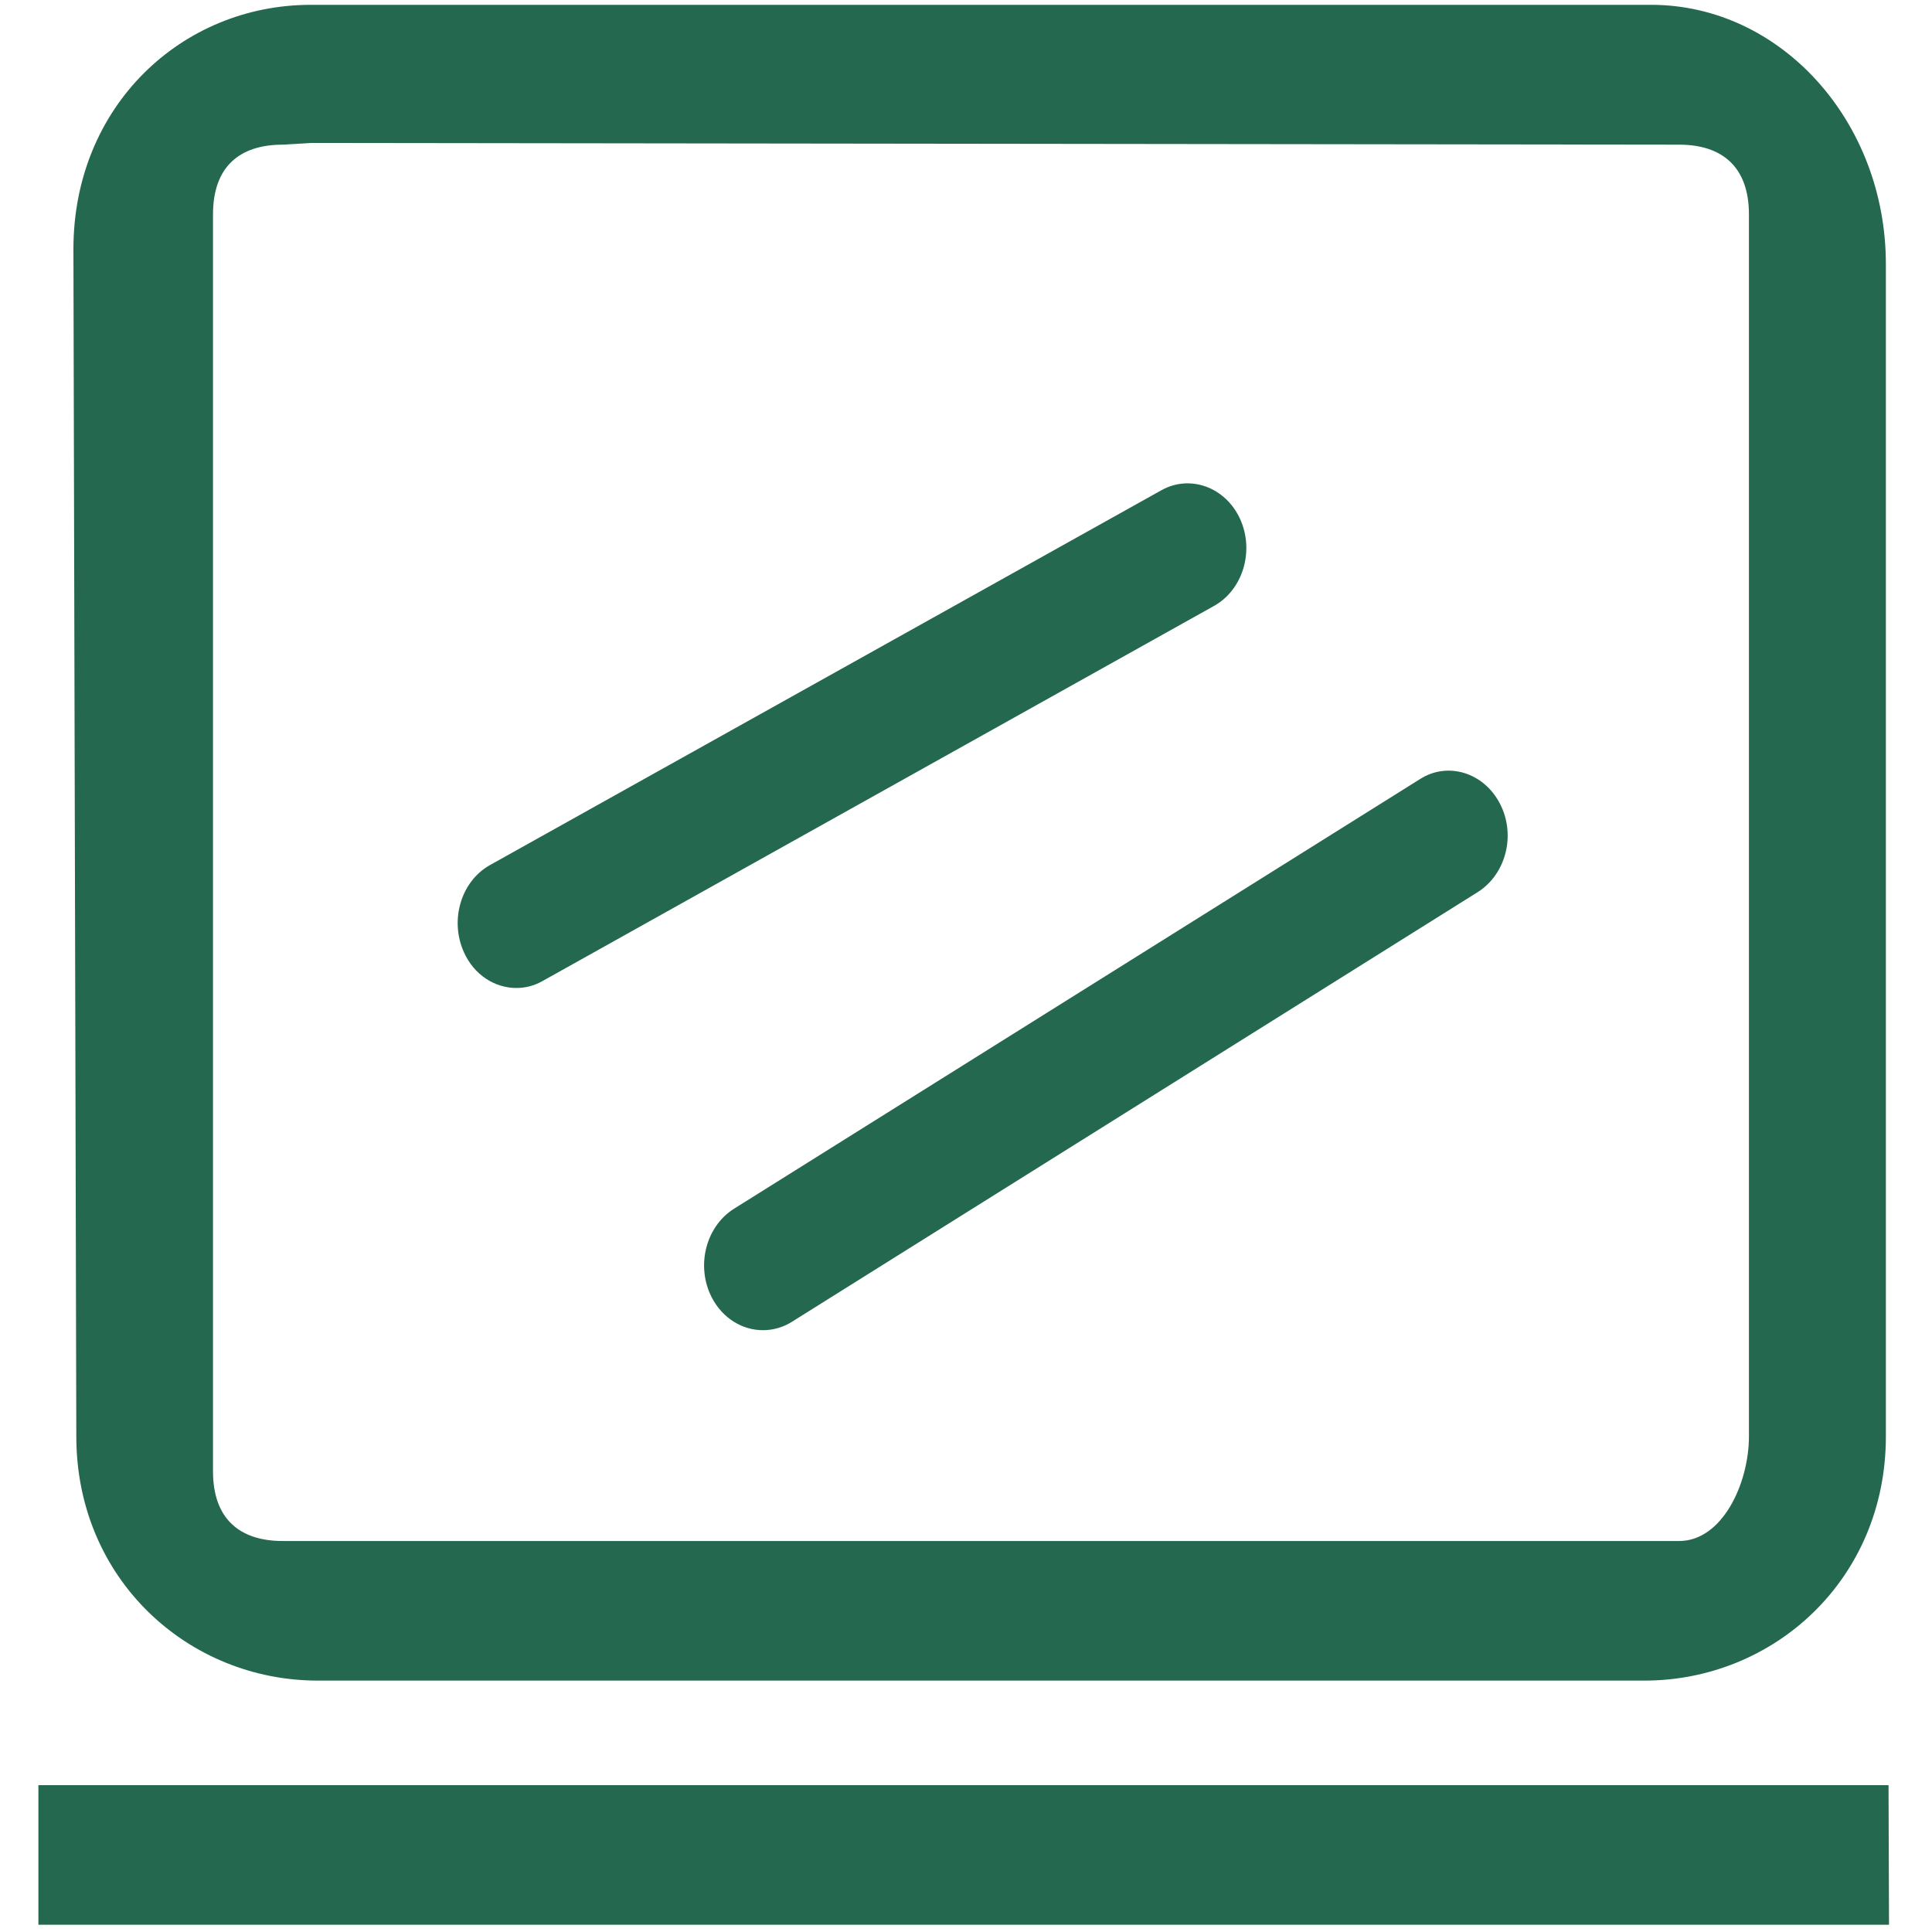 <?xml version="1.0" standalone="no"?><!DOCTYPE svg PUBLIC "-//W3C//DTD SVG 1.1//EN" "http://www.w3.org/Graphics/SVG/1.1/DTD/svg11.dtd"><svg t="1734051270702" class="icon" viewBox="0 0 1024 1024" version="1.1" xmlns="http://www.w3.org/2000/svg" p-id="3150" xmlns:xlink="http://www.w3.org/1999/xlink" width="200" height="200"><path d="M273.664 523.648c4.736 0 9.472-1.152 13.952-3.712l355.84-198.784c15.36-8.576 21.504-29.184 13.824-46.08-7.808-17.024-26.624-23.68-41.728-15.232l-355.84 198.656c-15.36 8.576-21.504 29.184-13.824 46.208 5.376 12.032 16.384 18.944 27.776 18.944z m103.552 163.968c5.76 11.136 16.256 17.408 27.136 17.408 5.248 0 10.496-1.408 15.232-4.352l363.648-227.84c14.976-9.472 20.352-30.336 11.776-46.848-8.576-16.64-27.776-22.4-42.368-13.056l-363.776 227.84c-14.848 9.472-20.096 30.336-11.648 46.848zM168.448 890.752h703.104c68.608 0 128-53.632 128-129.408V140.032C999.552 64.256 943.744 2.56 875.136 2.56h-710.4C96.256 2.56 38.912 56.32 38.912 132.096l1.536 629.248c0 75.776 59.392 129.408 128 129.408zM112.896 113.664c0-25.344 14.08-36.992 36.992-36.992l14.848-0.896 725.248 0.896c22.784 0 36.992 11.776 36.992 36.992v647.552c0 25.216-14.208 55.552-36.992 55.552H149.888c-22.912 0-36.992-11.776-36.992-36.992V113.664zM1000.96 946.176H20.352V1020.16h980.864l-0.256-73.984z" fill="#256850" p-id="3151"></path></svg>